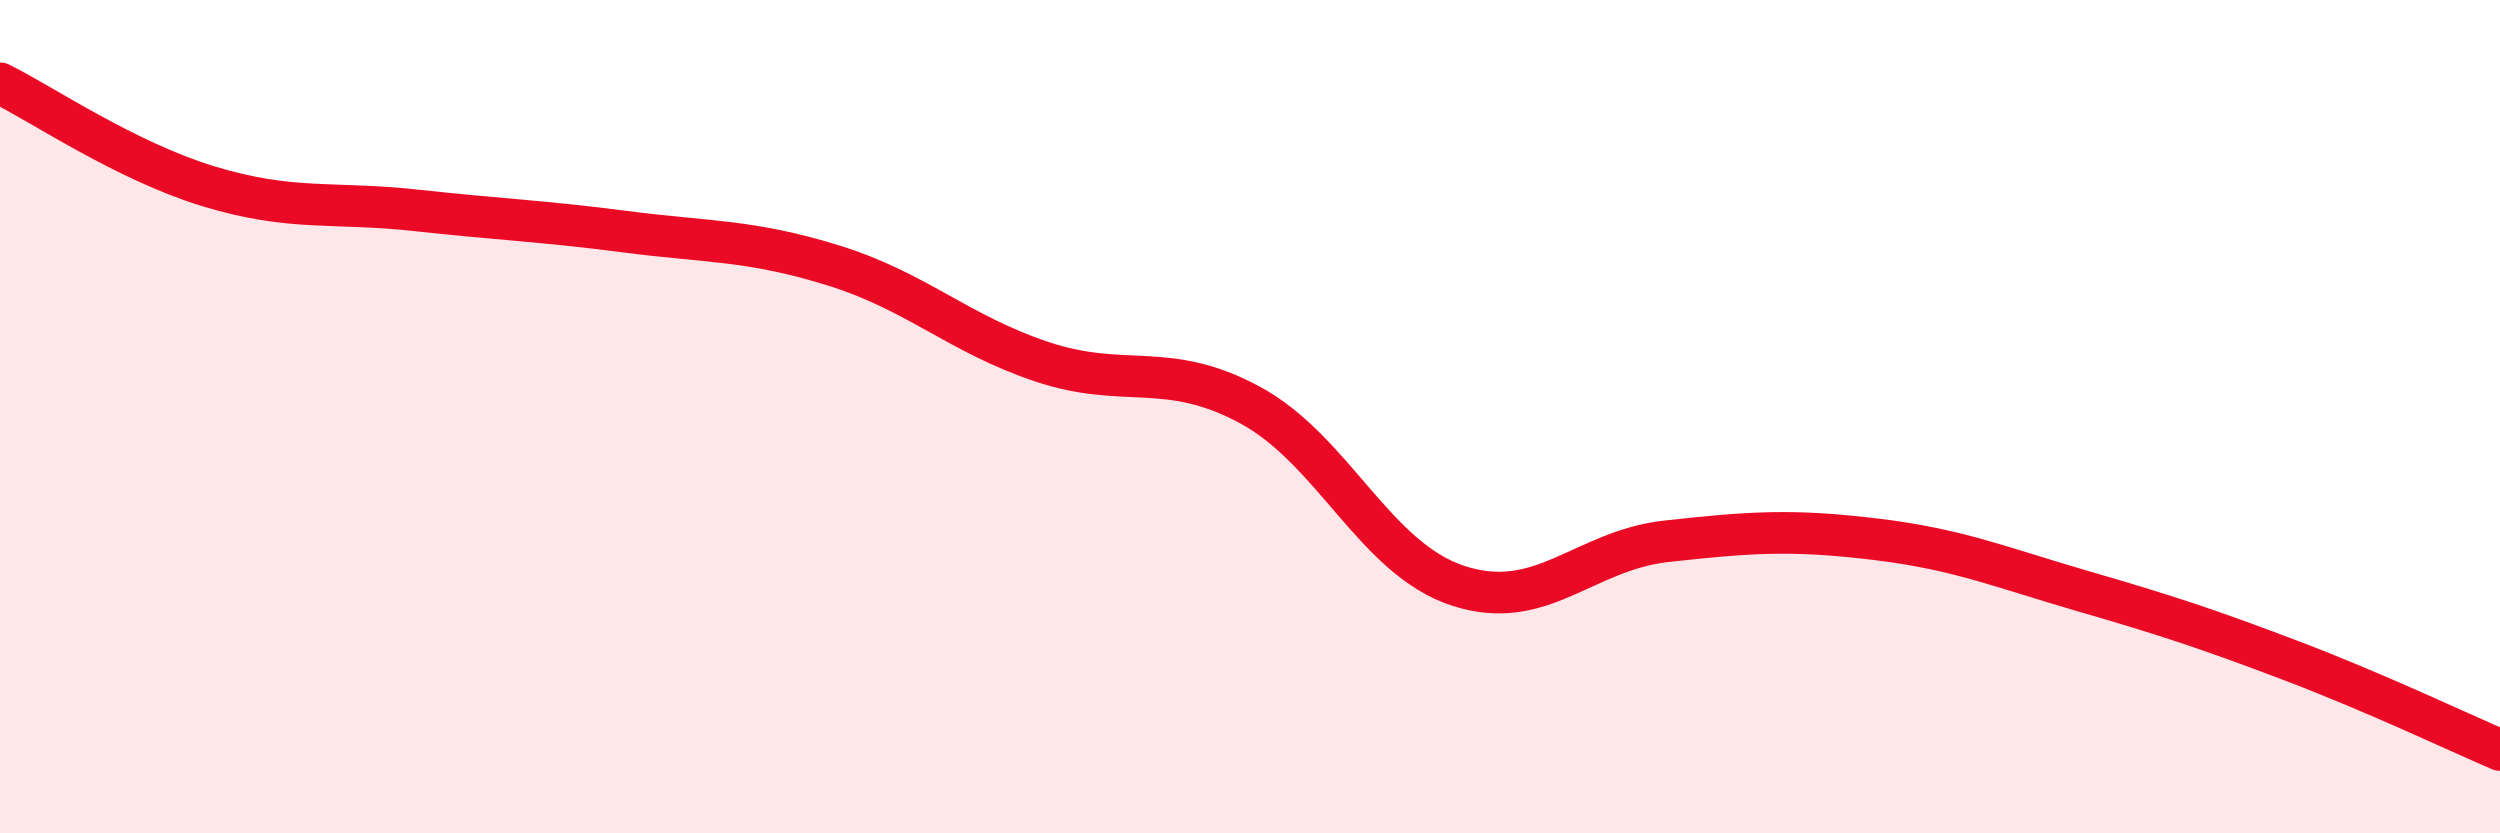 
    <svg width="60" height="20" viewBox="0 0 60 20" xmlns="http://www.w3.org/2000/svg">
      <path
        d="M 0,2 C 1,2.49 3,3.86 5,4.47 C 7,5.08 8,4.83 10,5.05 C 12,5.27 13,5.3 15,5.56 C 17,5.82 18,5.75 20,6.37 C 22,6.99 23,8.01 25,8.68 C 27,9.35 28,8.64 30,9.72 C 32,10.8 33,13.41 35,14.06 C 37,14.71 38,13.21 40,12.99 C 42,12.77 43,12.7 45,12.94 C 47,13.18 48,13.61 50,14.19 C 52,14.77 53,15.1 55,15.86 C 57,16.62 59,17.57 60,18L60 20L0 20Z"
        fill="#EB0A25"
        opacity="0.1"
        stroke-linecap="round"
        stroke-linejoin="round"
      />
      <path
        d="M 0,2 C 1,2.49 3,3.86 5,4.47 C 7,5.08 8,4.83 10,5.05 C 12,5.27 13,5.3 15,5.56 C 17,5.82 18,5.75 20,6.37 C 22,6.99 23,8.01 25,8.68 C 27,9.35 28,8.64 30,9.72 C 32,10.8 33,13.41 35,14.06 C 37,14.71 38,13.21 40,12.99 C 42,12.77 43,12.7 45,12.94 C 47,13.18 48,13.61 50,14.19 C 52,14.77 53,15.1 55,15.86 C 57,16.62 59,17.57 60,18"
        stroke="#EB0A25"
        stroke-width="1"
        fill="none"
        stroke-linecap="round"
        stroke-linejoin="round"
      />
    </svg>
  
